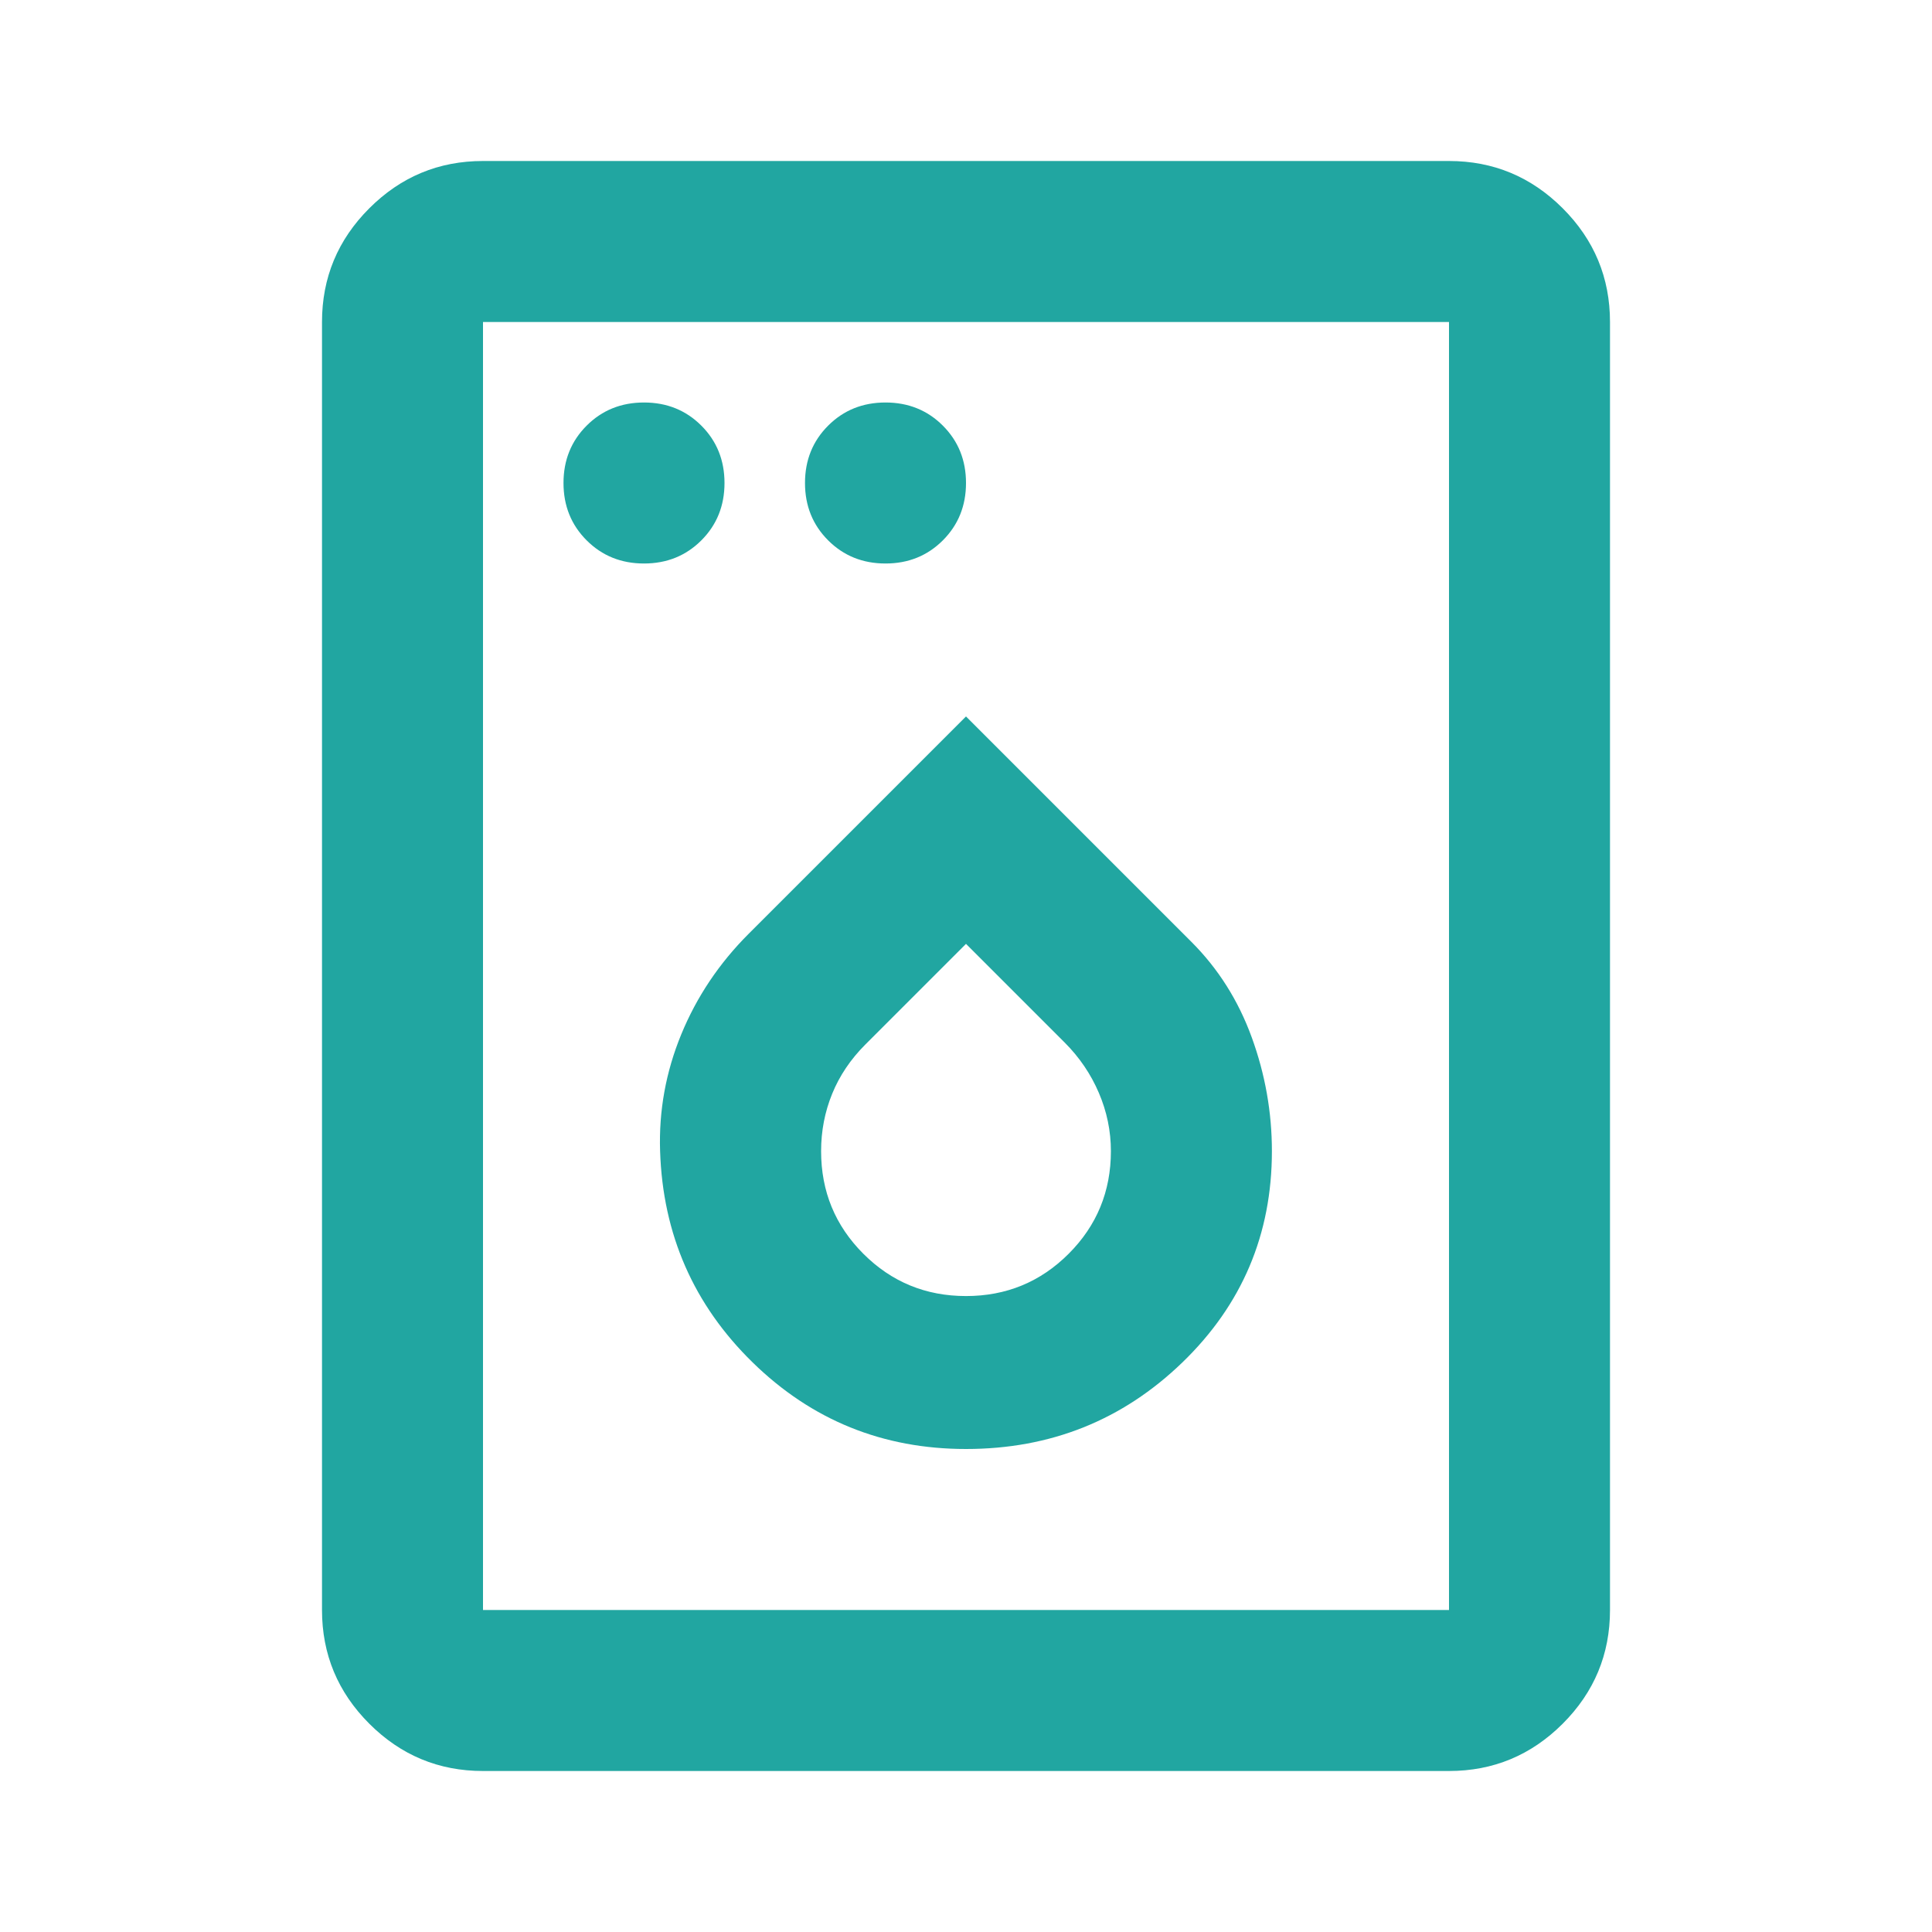 <svg xmlns="http://www.w3.org/2000/svg" height="24" viewBox="0 -960 960 960" width="24"><path style="fill: #21A6A1;" d="M320-680q17 0 28.5-11.5T360-720q0-17-11.5-28.5T320-760q-17 0-28.5 11.5T280-720q0 17 11.5 28.5T320-680Zm120 0q17 0 28.5-11.5T480-720q0-17-11.5-28.5T440-760q-17 0-28.5 11.5T400-720q0 17 11.5 28.5T440-680Zm40 440q63 0 107.5-43T632-388q0-29-10-56.5T592-492L480-604 372-496q-22 22-33.5 50T328-388q2 62 46 105t106 43Zm0-76q-30 0-51-21t-21-51q0-15 5.5-28.5T430-441l50-50 49 49q11 11 17 25t6 29q0 30-21 51t-51 21ZM240-80q-33 0-56.5-23.5T160-160v-640q0-33 23.5-56.5T240-880h480q33 0 56.5 23.5T800-800v640q0 33-23.5 56.5T720-80H240Zm0-80h480v-640H240v640Zm0 0v-640 640Z"></path></svg>
